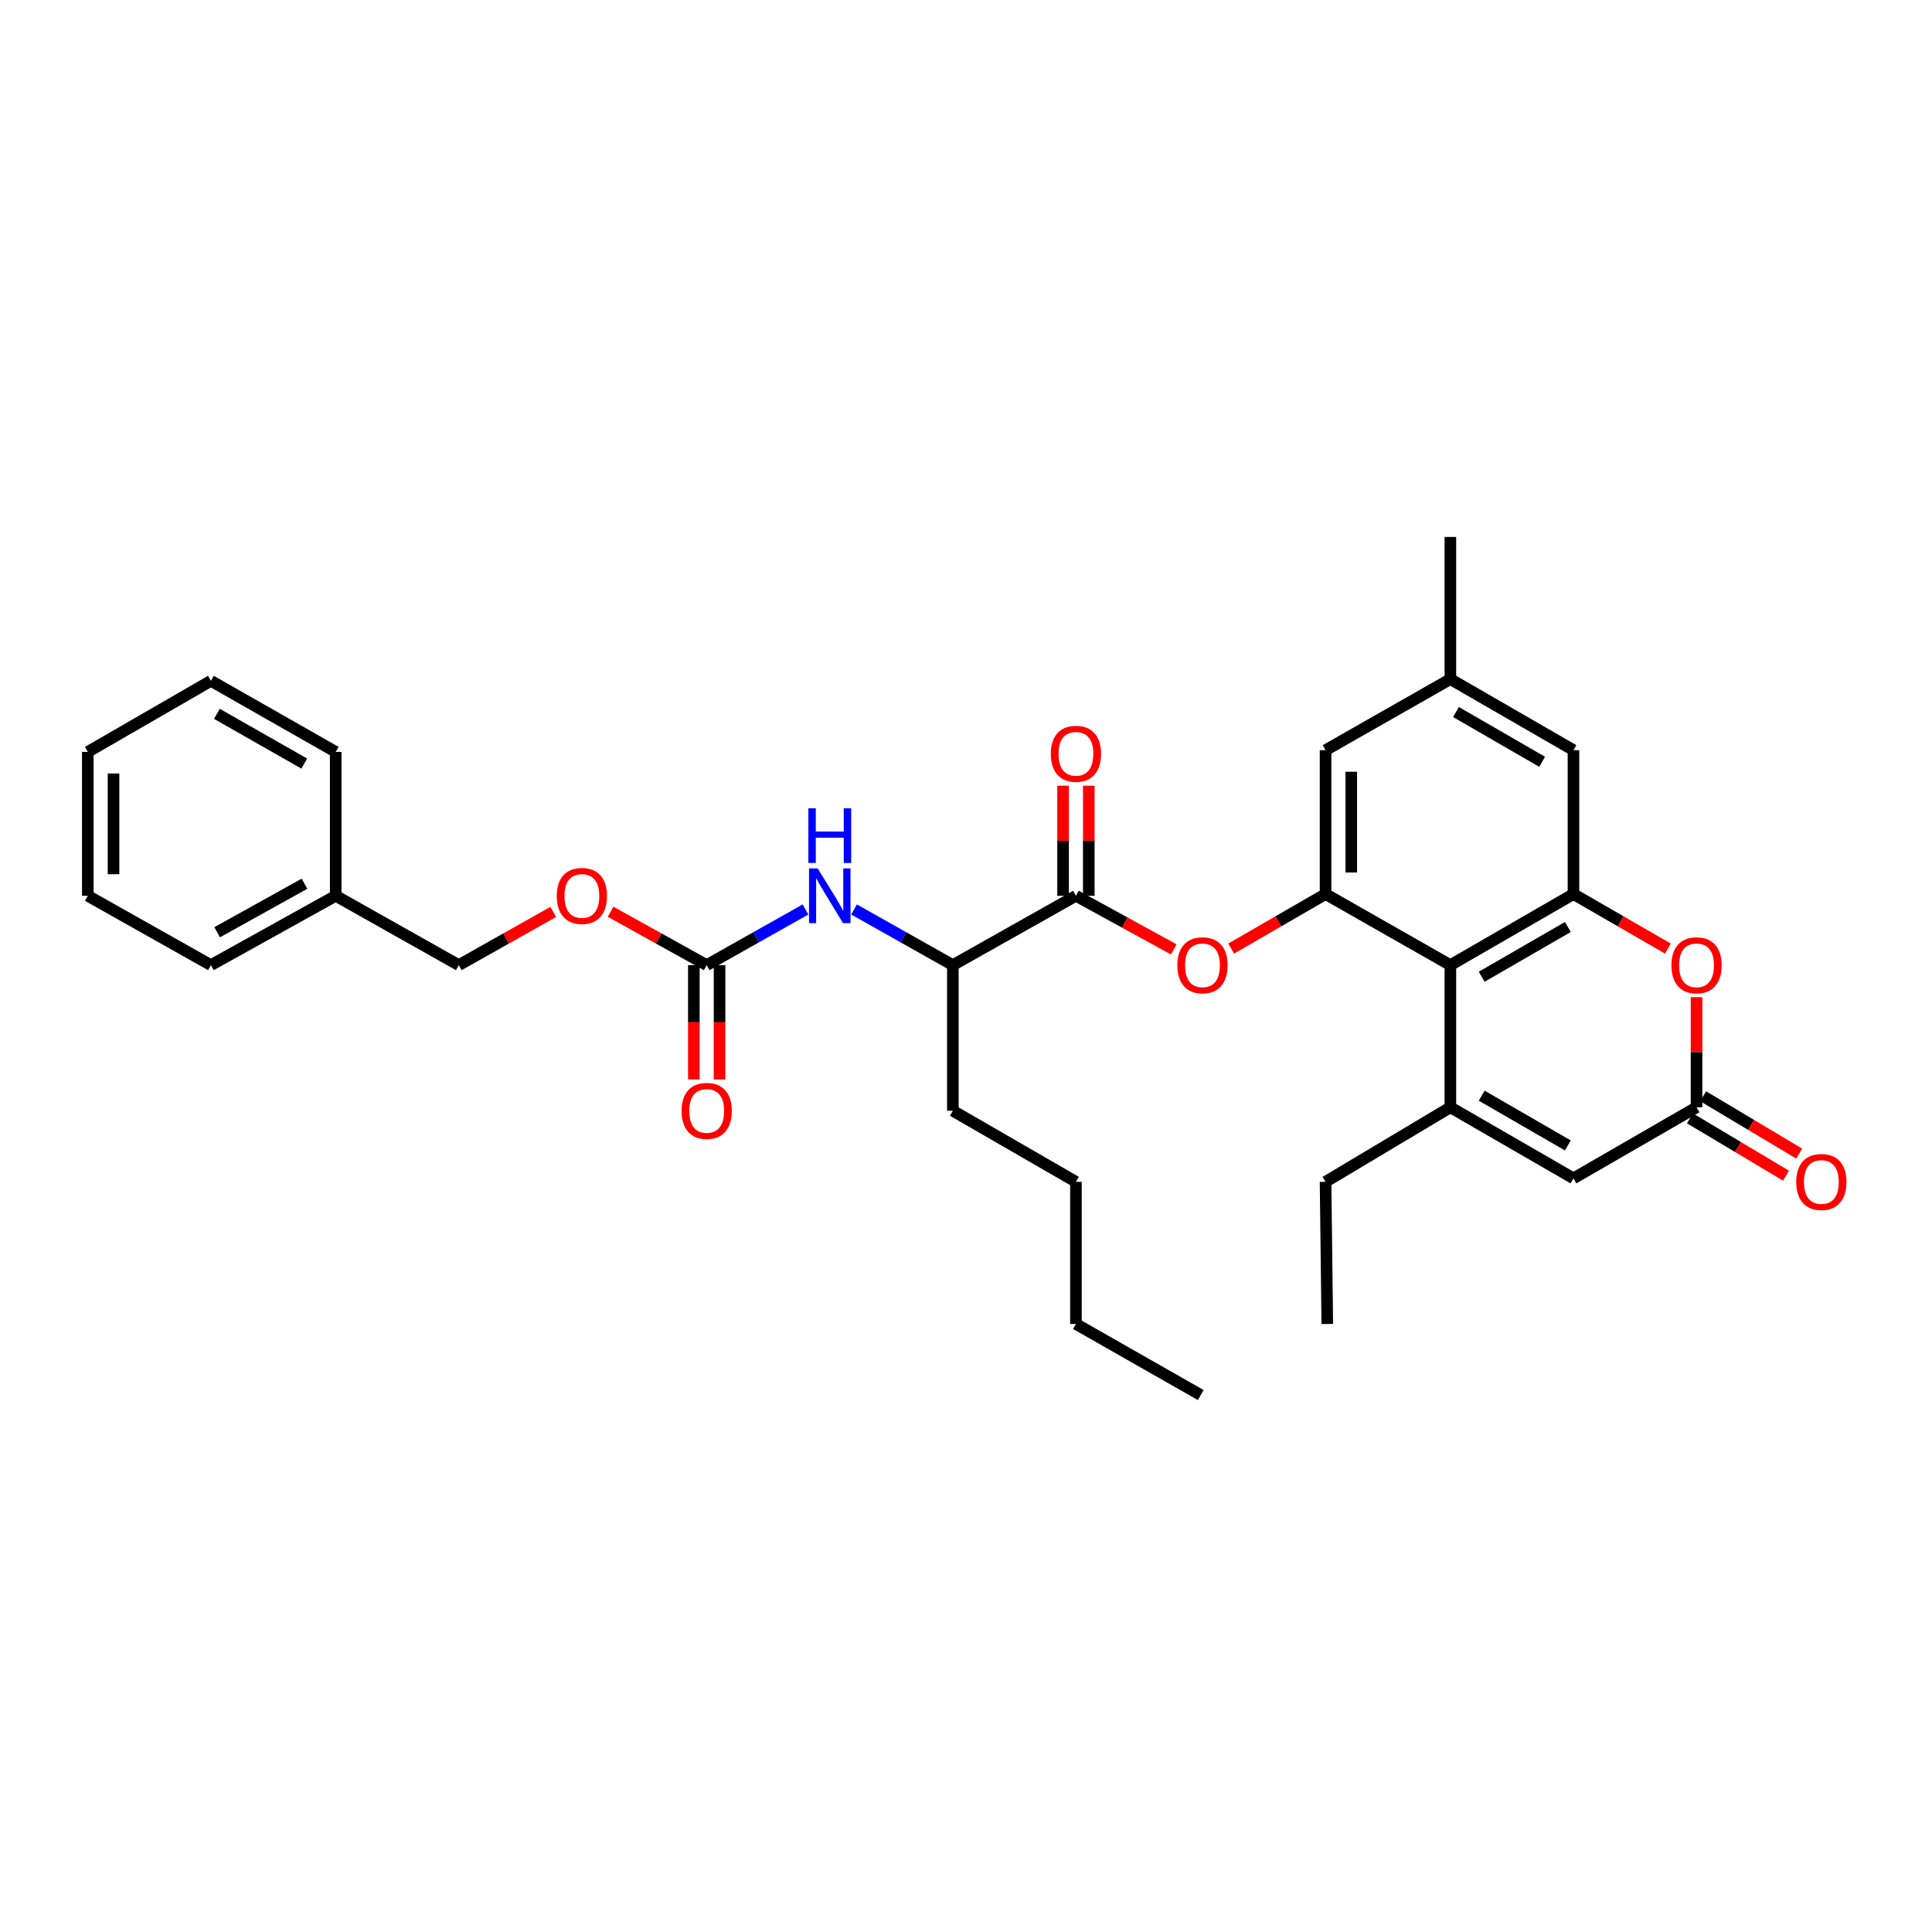 <?xml version='1.0' encoding='iso-8859-1'?>
<svg version='1.1' baseProfile='full'
              xmlns='http://www.w3.org/2000/svg'
                      xmlns:rdkit='http://www.rdkit.org/xml'
                      xmlns:xlink='http://www.w3.org/1999/xlink'
                  xml:space='preserve'
width='1000px' height='1000px' viewBox='0 0 1000 1000'>
<!-- END OF HEADER -->
<rect style='opacity:1.0;fill:#FFFFFF;stroke:none' width='1000' height='1000' x='0' y='0'> </rect>
<path class='bond-0' d='M 750.713,573.129 L 750.713,499.549' style='fill:none;fill-rule:evenodd;stroke:#000000;stroke-width:6px;stroke-linecap:butt;stroke-linejoin:miter;stroke-opacity:1' />
<path class='bond-1' d='M 750.713,573.129 L 814.423,609.919' style='fill:none;fill-rule:evenodd;stroke:#000000;stroke-width:6px;stroke-linecap:butt;stroke-linejoin:miter;stroke-opacity:1' />
<path class='bond-1' d='M 766.924,567.123 L 811.521,592.876' style='fill:none;fill-rule:evenodd;stroke:#000000;stroke-width:6px;stroke-linecap:butt;stroke-linejoin:miter;stroke-opacity:1' />
<path class='bond-2' d='M 750.713,573.129 L 686.108,611.708' style='fill:none;fill-rule:evenodd;stroke:#000000;stroke-width:6px;stroke-linecap:butt;stroke-linejoin:miter;stroke-opacity:1' />
<path class='bond-3' d='M 750.713,499.549 L 814.423,462.766' style='fill:none;fill-rule:evenodd;stroke:#000000;stroke-width:6px;stroke-linecap:butt;stroke-linejoin:miter;stroke-opacity:1' />
<path class='bond-3' d='M 766.923,505.557 L 811.52,479.809' style='fill:none;fill-rule:evenodd;stroke:#000000;stroke-width:6px;stroke-linecap:butt;stroke-linejoin:miter;stroke-opacity:1' />
<path class='bond-4' d='M 750.713,499.549 L 686.108,462.766' style='fill:none;fill-rule:evenodd;stroke:#000000;stroke-width:6px;stroke-linecap:butt;stroke-linejoin:miter;stroke-opacity:1' />
<path class='bond-5' d='M 814.423,462.766 L 814.423,388.292' style='fill:none;fill-rule:evenodd;stroke:#000000;stroke-width:6px;stroke-linecap:butt;stroke-linejoin:miter;stroke-opacity:1' />
<path class='bond-6' d='M 814.423,462.766 L 838.854,476.874' style='fill:none;fill-rule:evenodd;stroke:#000000;stroke-width:6px;stroke-linecap:butt;stroke-linejoin:miter;stroke-opacity:1' />
<path class='bond-6' d='M 838.854,476.874 L 863.286,490.981' style='fill:none;fill-rule:evenodd;stroke:#FF0000;stroke-width:6px;stroke-linecap:butt;stroke-linejoin:miter;stroke-opacity:1' />
<path class='bond-7' d='M 686.108,462.766 L 661.673,476.874' style='fill:none;fill-rule:evenodd;stroke:#000000;stroke-width:6px;stroke-linecap:butt;stroke-linejoin:miter;stroke-opacity:1' />
<path class='bond-7' d='M 661.673,476.874 L 637.238,490.982' style='fill:none;fill-rule:evenodd;stroke:#FF0000;stroke-width:6px;stroke-linecap:butt;stroke-linejoin:miter;stroke-opacity:1' />
<path class='bond-8' d='M 686.108,462.766 L 686.108,388.292' style='fill:none;fill-rule:evenodd;stroke:#000000;stroke-width:6px;stroke-linecap:butt;stroke-linejoin:miter;stroke-opacity:1' />
<path class='bond-8' d='M 699.417,451.595 L 699.417,399.463' style='fill:none;fill-rule:evenodd;stroke:#000000;stroke-width:6px;stroke-linecap:butt;stroke-linejoin:miter;stroke-opacity:1' />
<path class='bond-9' d='M 878.125,516.148 L 878.125,544.639' style='fill:none;fill-rule:evenodd;stroke:#FF0000;stroke-width:6px;stroke-linecap:butt;stroke-linejoin:miter;stroke-opacity:1' />
<path class='bond-9' d='M 878.125,544.639 L 878.125,573.129' style='fill:none;fill-rule:evenodd;stroke:#000000;stroke-width:6px;stroke-linecap:butt;stroke-linejoin:miter;stroke-opacity:1' />
<path class='bond-10' d='M 878.125,573.129 L 814.423,609.919' style='fill:none;fill-rule:evenodd;stroke:#000000;stroke-width:6px;stroke-linecap:butt;stroke-linejoin:miter;stroke-opacity:1' />
<path class='bond-11' d='M 874.713,578.842 L 899.575,593.688' style='fill:none;fill-rule:evenodd;stroke:#000000;stroke-width:6px;stroke-linecap:butt;stroke-linejoin:miter;stroke-opacity:1' />
<path class='bond-11' d='M 899.575,593.688 L 924.436,608.535' style='fill:none;fill-rule:evenodd;stroke:#FF0000;stroke-width:6px;stroke-linecap:butt;stroke-linejoin:miter;stroke-opacity:1' />
<path class='bond-11' d='M 881.536,567.416 L 906.398,582.262' style='fill:none;fill-rule:evenodd;stroke:#000000;stroke-width:6px;stroke-linecap:butt;stroke-linejoin:miter;stroke-opacity:1' />
<path class='bond-11' d='M 906.398,582.262 L 931.26,597.109' style='fill:none;fill-rule:evenodd;stroke:#FF0000;stroke-width:6px;stroke-linecap:butt;stroke-linejoin:miter;stroke-opacity:1' />
<path class='bond-12' d='M 556.9,463.661 L 582.216,477.532' style='fill:none;fill-rule:evenodd;stroke:#000000;stroke-width:6px;stroke-linecap:butt;stroke-linejoin:miter;stroke-opacity:1' />
<path class='bond-12' d='M 582.216,477.532 L 607.531,491.403' style='fill:none;fill-rule:evenodd;stroke:#FF0000;stroke-width:6px;stroke-linecap:butt;stroke-linejoin:miter;stroke-opacity:1' />
<path class='bond-13' d='M 556.9,463.661 L 493.197,499.549' style='fill:none;fill-rule:evenodd;stroke:#000000;stroke-width:6px;stroke-linecap:butt;stroke-linejoin:miter;stroke-opacity:1' />
<path class='bond-14' d='M 563.554,463.661 L 563.554,435.171' style='fill:none;fill-rule:evenodd;stroke:#000000;stroke-width:6px;stroke-linecap:butt;stroke-linejoin:miter;stroke-opacity:1' />
<path class='bond-14' d='M 563.554,435.171 L 563.554,406.68' style='fill:none;fill-rule:evenodd;stroke:#FF0000;stroke-width:6px;stroke-linecap:butt;stroke-linejoin:miter;stroke-opacity:1' />
<path class='bond-14' d='M 550.245,463.661 L 550.245,435.171' style='fill:none;fill-rule:evenodd;stroke:#000000;stroke-width:6px;stroke-linecap:butt;stroke-linejoin:miter;stroke-opacity:1' />
<path class='bond-14' d='M 550.245,435.171 L 550.245,406.68' style='fill:none;fill-rule:evenodd;stroke:#FF0000;stroke-width:6px;stroke-linecap:butt;stroke-linejoin:miter;stroke-opacity:1' />
<path class='bond-15' d='M 365.785,499.549 L 391.352,485.145' style='fill:none;fill-rule:evenodd;stroke:#000000;stroke-width:6px;stroke-linecap:butt;stroke-linejoin:miter;stroke-opacity:1' />
<path class='bond-15' d='M 391.352,485.145 L 416.92,470.741' style='fill:none;fill-rule:evenodd;stroke:#0000FF;stroke-width:6px;stroke-linecap:butt;stroke-linejoin:miter;stroke-opacity:1' />
<path class='bond-16' d='M 359.131,499.549 L 359.131,529.135' style='fill:none;fill-rule:evenodd;stroke:#000000;stroke-width:6px;stroke-linecap:butt;stroke-linejoin:miter;stroke-opacity:1' />
<path class='bond-16' d='M 359.131,529.135 L 359.131,558.721' style='fill:none;fill-rule:evenodd;stroke:#FF0000;stroke-width:6px;stroke-linecap:butt;stroke-linejoin:miter;stroke-opacity:1' />
<path class='bond-16' d='M 372.439,499.549 L 372.439,529.135' style='fill:none;fill-rule:evenodd;stroke:#000000;stroke-width:6px;stroke-linecap:butt;stroke-linejoin:miter;stroke-opacity:1' />
<path class='bond-16' d='M 372.439,529.135 L 372.439,558.721' style='fill:none;fill-rule:evenodd;stroke:#FF0000;stroke-width:6px;stroke-linecap:butt;stroke-linejoin:miter;stroke-opacity:1' />
<path class='bond-17' d='M 365.785,499.549 L 340.907,485.729' style='fill:none;fill-rule:evenodd;stroke:#000000;stroke-width:6px;stroke-linecap:butt;stroke-linejoin:miter;stroke-opacity:1' />
<path class='bond-17' d='M 340.907,485.729 L 316.028,471.909' style='fill:none;fill-rule:evenodd;stroke:#FF0000;stroke-width:6px;stroke-linecap:butt;stroke-linejoin:miter;stroke-opacity:1' />
<path class='bond-18' d='M 442.056,470.741 L 467.626,485.145' style='fill:none;fill-rule:evenodd;stroke:#0000FF;stroke-width:6px;stroke-linecap:butt;stroke-linejoin:miter;stroke-opacity:1' />
<path class='bond-18' d='M 467.626,485.145 L 493.197,499.549' style='fill:none;fill-rule:evenodd;stroke:#000000;stroke-width:6px;stroke-linecap:butt;stroke-linejoin:miter;stroke-opacity:1' />
<path class='bond-19' d='M 493.197,499.549 L 493.197,574.926' style='fill:none;fill-rule:evenodd;stroke:#000000;stroke-width:6px;stroke-linecap:butt;stroke-linejoin:miter;stroke-opacity:1' />
<path class='bond-20' d='M 814.423,388.292 L 750.713,351.502' style='fill:none;fill-rule:evenodd;stroke:#000000;stroke-width:6px;stroke-linecap:butt;stroke-linejoin:miter;stroke-opacity:1' />
<path class='bond-20' d='M 798.211,394.298 L 753.614,368.545' style='fill:none;fill-rule:evenodd;stroke:#000000;stroke-width:6px;stroke-linecap:butt;stroke-linejoin:miter;stroke-opacity:1' />
<path class='bond-21' d='M 686.108,388.292 L 750.713,351.502' style='fill:none;fill-rule:evenodd;stroke:#000000;stroke-width:6px;stroke-linecap:butt;stroke-linejoin:miter;stroke-opacity:1' />
<path class='bond-22' d='M 750.713,351.502 L 750.713,277.922' style='fill:none;fill-rule:evenodd;stroke:#000000;stroke-width:6px;stroke-linecap:butt;stroke-linejoin:miter;stroke-opacity:1' />
<path class='bond-23' d='M 286.353,472.014 L 261.912,485.781' style='fill:none;fill-rule:evenodd;stroke:#FF0000;stroke-width:6px;stroke-linecap:butt;stroke-linejoin:miter;stroke-opacity:1' />
<path class='bond-23' d='M 261.912,485.781 L 237.471,499.549' style='fill:none;fill-rule:evenodd;stroke:#000000;stroke-width:6px;stroke-linecap:butt;stroke-linejoin:miter;stroke-opacity:1' />
<path class='bond-24' d='M 686.108,611.708 L 687.003,685.288' style='fill:none;fill-rule:evenodd;stroke:#000000;stroke-width:6px;stroke-linecap:butt;stroke-linejoin:miter;stroke-opacity:1' />
<path class='bond-25' d='M 237.471,499.549 L 173.761,463.661' style='fill:none;fill-rule:evenodd;stroke:#000000;stroke-width:6px;stroke-linecap:butt;stroke-linejoin:miter;stroke-opacity:1' />
<path class='bond-26' d='M 173.761,463.661 L 109.164,499.549' style='fill:none;fill-rule:evenodd;stroke:#000000;stroke-width:6px;stroke-linecap:butt;stroke-linejoin:miter;stroke-opacity:1' />
<path class='bond-26' d='M 157.609,457.411 L 112.391,482.532' style='fill:none;fill-rule:evenodd;stroke:#000000;stroke-width:6px;stroke-linecap:butt;stroke-linejoin:miter;stroke-opacity:1' />
<path class='bond-27' d='M 173.761,463.661 L 173.761,389.186' style='fill:none;fill-rule:evenodd;stroke:#000000;stroke-width:6px;stroke-linecap:butt;stroke-linejoin:miter;stroke-opacity:1' />
<path class='bond-28' d='M 493.197,574.926 L 556.9,611.708' style='fill:none;fill-rule:evenodd;stroke:#000000;stroke-width:6px;stroke-linecap:butt;stroke-linejoin:miter;stroke-opacity:1' />
<path class='bond-29' d='M 109.164,499.549 L 45.455,463.661' style='fill:none;fill-rule:evenodd;stroke:#000000;stroke-width:6px;stroke-linecap:butt;stroke-linejoin:miter;stroke-opacity:1' />
<path class='bond-30' d='M 173.761,389.186 L 109.164,352.396' style='fill:none;fill-rule:evenodd;stroke:#000000;stroke-width:6px;stroke-linecap:butt;stroke-linejoin:miter;stroke-opacity:1' />
<path class='bond-30' d='M 157.486,395.232 L 112.268,369.479' style='fill:none;fill-rule:evenodd;stroke:#000000;stroke-width:6px;stroke-linecap:butt;stroke-linejoin:miter;stroke-opacity:1' />
<path class='bond-31' d='M 556.9,611.708 L 556.9,685.288' style='fill:none;fill-rule:evenodd;stroke:#000000;stroke-width:6px;stroke-linecap:butt;stroke-linejoin:miter;stroke-opacity:1' />
<path class='bond-32' d='M 556.9,685.288 L 621.504,722.078' style='fill:none;fill-rule:evenodd;stroke:#000000;stroke-width:6px;stroke-linecap:butt;stroke-linejoin:miter;stroke-opacity:1' />
<path class='bond-33' d='M 109.164,352.396 L 45.455,389.186' style='fill:none;fill-rule:evenodd;stroke:#000000;stroke-width:6px;stroke-linecap:butt;stroke-linejoin:miter;stroke-opacity:1' />
<path class='bond-34' d='M 45.455,463.661 L 45.455,389.186' style='fill:none;fill-rule:evenodd;stroke:#000000;stroke-width:6px;stroke-linecap:butt;stroke-linejoin:miter;stroke-opacity:1' />
<path class='bond-34' d='M 58.763,452.49 L 58.763,400.357' style='fill:none;fill-rule:evenodd;stroke:#000000;stroke-width:6px;stroke-linecap:butt;stroke-linejoin:miter;stroke-opacity:1' />
<path  class='atom-4' d='M 865.125 499.629
Q 865.125 492.829, 868.485 489.029
Q 871.845 485.229, 878.125 485.229
Q 884.405 485.229, 887.765 489.029
Q 891.125 492.829, 891.125 499.629
Q 891.125 506.509, 887.725 510.429
Q 884.325 514.309, 878.125 514.309
Q 871.885 514.309, 868.485 510.429
Q 865.125 506.549, 865.125 499.629
M 878.125 511.109
Q 882.445 511.109, 884.765 508.229
Q 887.125 505.309, 887.125 499.629
Q 887.125 494.069, 884.765 491.269
Q 882.445 488.429, 878.125 488.429
Q 873.805 488.429, 871.445 491.229
Q 869.125 494.029, 869.125 499.629
Q 869.125 505.349, 871.445 508.229
Q 873.805 511.109, 878.125 511.109
' fill='#FF0000'/>
<path  class='atom-8' d='M 609.399 499.629
Q 609.399 492.829, 612.759 489.029
Q 616.119 485.229, 622.399 485.229
Q 628.679 485.229, 632.039 489.029
Q 635.399 492.829, 635.399 499.629
Q 635.399 506.509, 631.999 510.429
Q 628.599 514.309, 622.399 514.309
Q 616.159 514.309, 612.759 510.429
Q 609.399 506.549, 609.399 499.629
M 622.399 511.109
Q 626.719 511.109, 629.039 508.229
Q 631.399 505.309, 631.399 499.629
Q 631.399 494.069, 629.039 491.269
Q 626.719 488.429, 622.399 488.429
Q 618.079 488.429, 615.719 491.229
Q 613.399 494.029, 613.399 499.629
Q 613.399 505.349, 615.719 508.229
Q 618.079 511.109, 622.399 511.109
' fill='#FF0000'/>
<path  class='atom-10' d='M 423.228 449.501
L 432.508 464.501
Q 433.428 465.981, 434.908 468.661
Q 436.388 471.341, 436.468 471.501
L 436.468 449.501
L 440.228 449.501
L 440.228 477.821
L 436.348 477.821
L 426.388 461.421
Q 425.228 459.501, 423.988 457.301
Q 422.788 455.101, 422.428 454.421
L 422.428 477.821
L 418.748 477.821
L 418.748 449.501
L 423.228 449.501
' fill='#0000FF'/>
<path  class='atom-10' d='M 418.408 418.349
L 422.248 418.349
L 422.248 430.389
L 436.728 430.389
L 436.728 418.349
L 440.568 418.349
L 440.568 446.669
L 436.728 446.669
L 436.728 433.589
L 422.248 433.589
L 422.248 446.669
L 418.408 446.669
L 418.408 418.349
' fill='#0000FF'/>
<path  class='atom-14' d='M 543.9 390.161
Q 543.9 383.361, 547.26 379.561
Q 550.62 375.761, 556.9 375.761
Q 563.18 375.761, 566.54 379.561
Q 569.9 383.361, 569.9 390.161
Q 569.9 397.041, 566.5 400.961
Q 563.1 404.841, 556.9 404.841
Q 550.66 404.841, 547.26 400.961
Q 543.9 397.081, 543.9 390.161
M 556.9 401.641
Q 561.22 401.641, 563.54 398.761
Q 565.9 395.841, 565.9 390.161
Q 565.9 384.601, 563.54 381.801
Q 561.22 378.961, 556.9 378.961
Q 552.58 378.961, 550.22 381.761
Q 547.9 384.561, 547.9 390.161
Q 547.9 395.881, 550.22 398.761
Q 552.58 401.641, 556.9 401.641
' fill='#FF0000'/>
<path  class='atom-15' d='M 929.729 611.788
Q 929.729 604.988, 933.089 601.188
Q 936.449 597.388, 942.729 597.388
Q 949.009 597.388, 952.369 601.188
Q 955.729 604.988, 955.729 611.788
Q 955.729 618.668, 952.329 622.588
Q 948.929 626.468, 942.729 626.468
Q 936.489 626.468, 933.089 622.588
Q 929.729 618.708, 929.729 611.788
M 942.729 623.268
Q 947.049 623.268, 949.369 620.388
Q 951.729 617.468, 951.729 611.788
Q 951.729 606.228, 949.369 603.428
Q 947.049 600.588, 942.729 600.588
Q 938.409 600.588, 936.049 603.388
Q 933.729 606.188, 933.729 611.788
Q 933.729 617.508, 936.049 620.388
Q 938.409 623.268, 942.729 623.268
' fill='#FF0000'/>
<path  class='atom-16' d='M 352.785 575.006
Q 352.785 568.206, 356.145 564.406
Q 359.505 560.606, 365.785 560.606
Q 372.065 560.606, 375.425 564.406
Q 378.785 568.206, 378.785 575.006
Q 378.785 581.886, 375.385 585.806
Q 371.985 589.686, 365.785 589.686
Q 359.545 589.686, 356.145 585.806
Q 352.785 581.926, 352.785 575.006
M 365.785 586.486
Q 370.105 586.486, 372.425 583.606
Q 374.785 580.686, 374.785 575.006
Q 374.785 569.446, 372.425 566.646
Q 370.105 563.806, 365.785 563.806
Q 361.465 563.806, 359.105 566.606
Q 356.785 569.406, 356.785 575.006
Q 356.785 580.726, 359.105 583.606
Q 361.465 586.486, 365.785 586.486
' fill='#FF0000'/>
<path  class='atom-18' d='M 288.181 463.741
Q 288.181 456.941, 291.541 453.141
Q 294.901 449.341, 301.181 449.341
Q 307.461 449.341, 310.821 453.141
Q 314.181 456.941, 314.181 463.741
Q 314.181 470.621, 310.781 474.541
Q 307.381 478.421, 301.181 478.421
Q 294.941 478.421, 291.541 474.541
Q 288.181 470.661, 288.181 463.741
M 301.181 475.221
Q 305.501 475.221, 307.821 472.341
Q 310.181 469.421, 310.181 463.741
Q 310.181 458.181, 307.821 455.381
Q 305.501 452.541, 301.181 452.541
Q 296.861 452.541, 294.501 455.341
Q 292.181 458.141, 292.181 463.741
Q 292.181 469.461, 294.501 472.341
Q 296.861 475.221, 301.181 475.221
' fill='#FF0000'/>
</svg>
